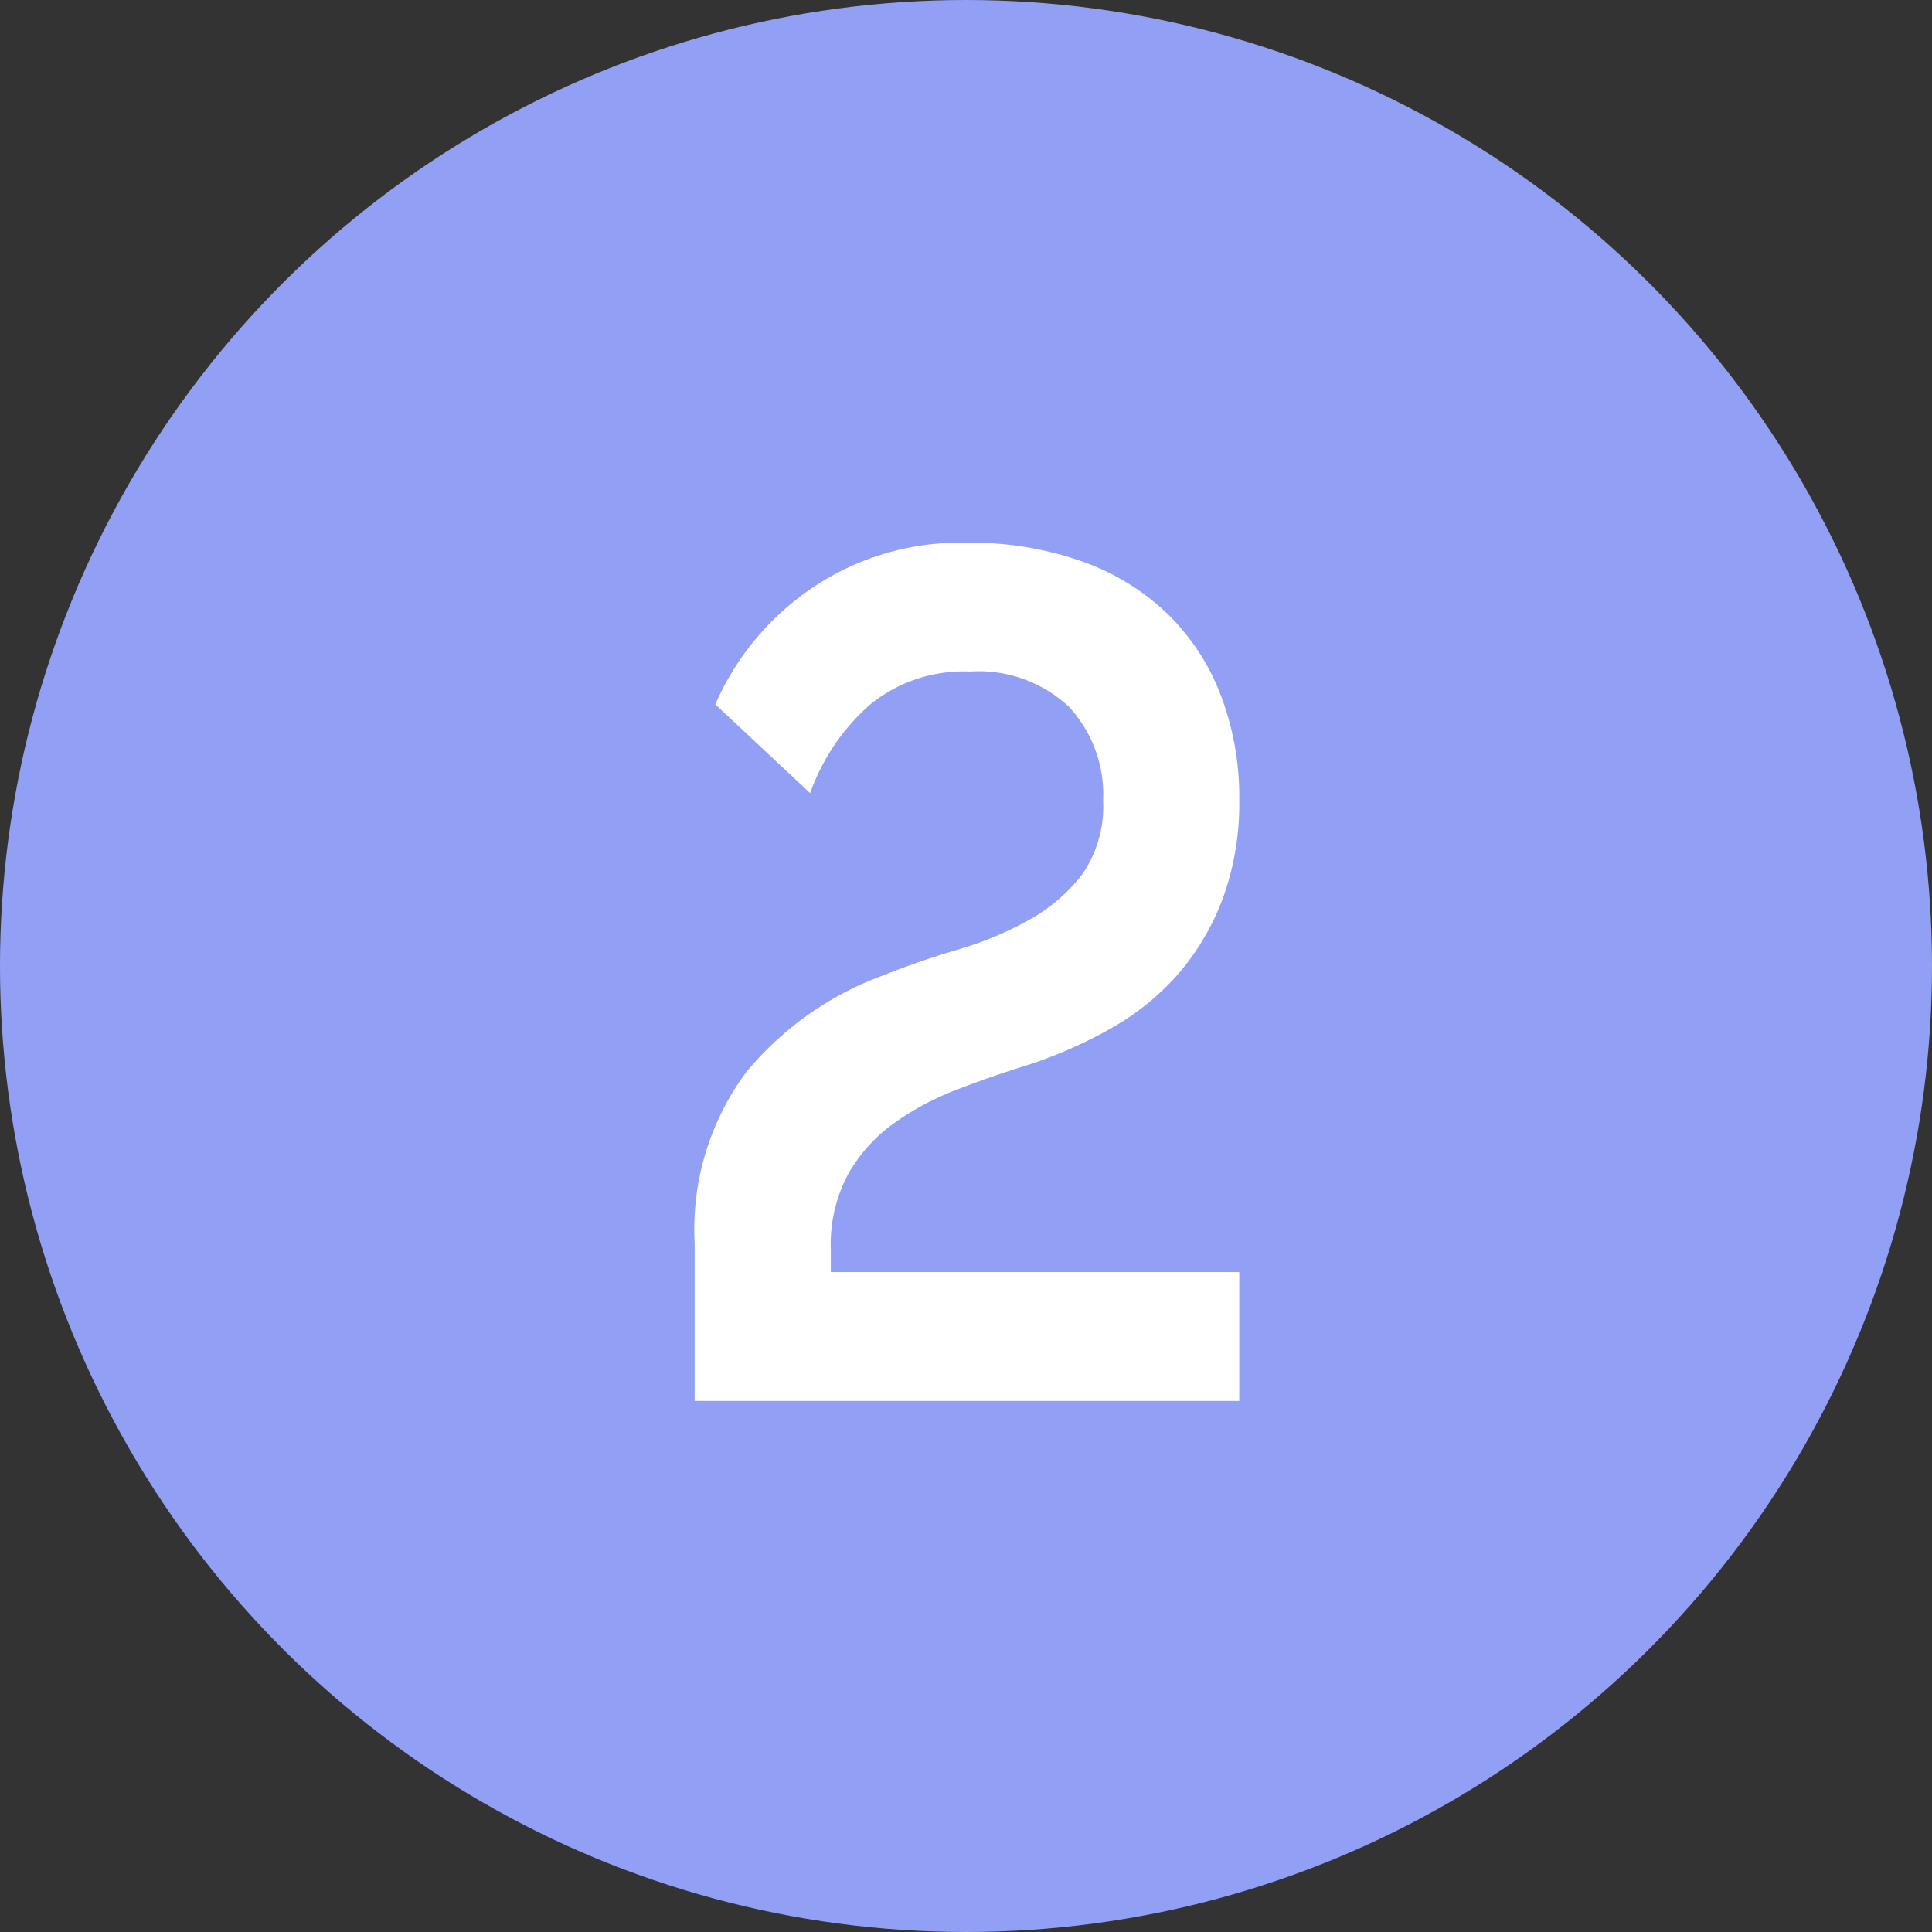 <svg xmlns="http://www.w3.org/2000/svg" width="89" height="89" viewBox="0 0 89 89">
  <rect x="0" y="0" width="89" height="89" fill="#333333" stroke="none"/>
  <g id="Gruppe_117" data-name="Gruppe 117" transform="translate(-1152 -2974)">
    <g id="Gruppe_109" data-name="Gruppe 109" transform="translate(1152 2974)">
      <circle id="Ellipse_2" data-name="Ellipse 2" cx="44.5" cy="44.5" r="44.5" transform="translate(0 89) rotate(-90)" fill="#91a0f4"/>
    </g>
    <path id="Pfad_1084" data-name="Pfad 1084" d="M3.64-7.28a12.135,12.135,0,0,1,2.38-7.868,14.726,14.726,0,0,1,6.3-4.452q1.68-.672,3.472-1.2a15.69,15.69,0,0,0,3.276-1.372,7.852,7.852,0,0,0,2.436-2.1,5.488,5.488,0,0,0,.952-3.388,5.945,5.945,0,0,0-1.568-4.312A6.1,6.1,0,0,0,16.3-33.6,6.8,6.8,0,0,0,11.7-32.06,9.79,9.79,0,0,0,8.96-28L4.592-32.088a12.533,12.533,0,0,1,4.48-5.376,12.177,12.177,0,0,1,7.056-2.072,15.466,15.466,0,0,1,5.376.868,10.954,10.954,0,0,1,3.948,2.436,10.44,10.44,0,0,1,2.436,3.752,13.151,13.151,0,0,1,.84,4.76,12.785,12.785,0,0,1-.756,4.564,11.45,11.45,0,0,1-2.044,3.472,11.8,11.8,0,0,1-3.108,2.52,20.836,20.836,0,0,1-3.892,1.708q-1.624.5-3.22,1.12a12.871,12.871,0,0,0-2.884,1.54,7.38,7.38,0,0,0-2.1,2.324A6.826,6.826,0,0,0,9.912-7v1.064H28.728V0H3.64Z" transform="translate(1180.36 3038.536)" fill="#fff"/>
  </g>
</svg>
